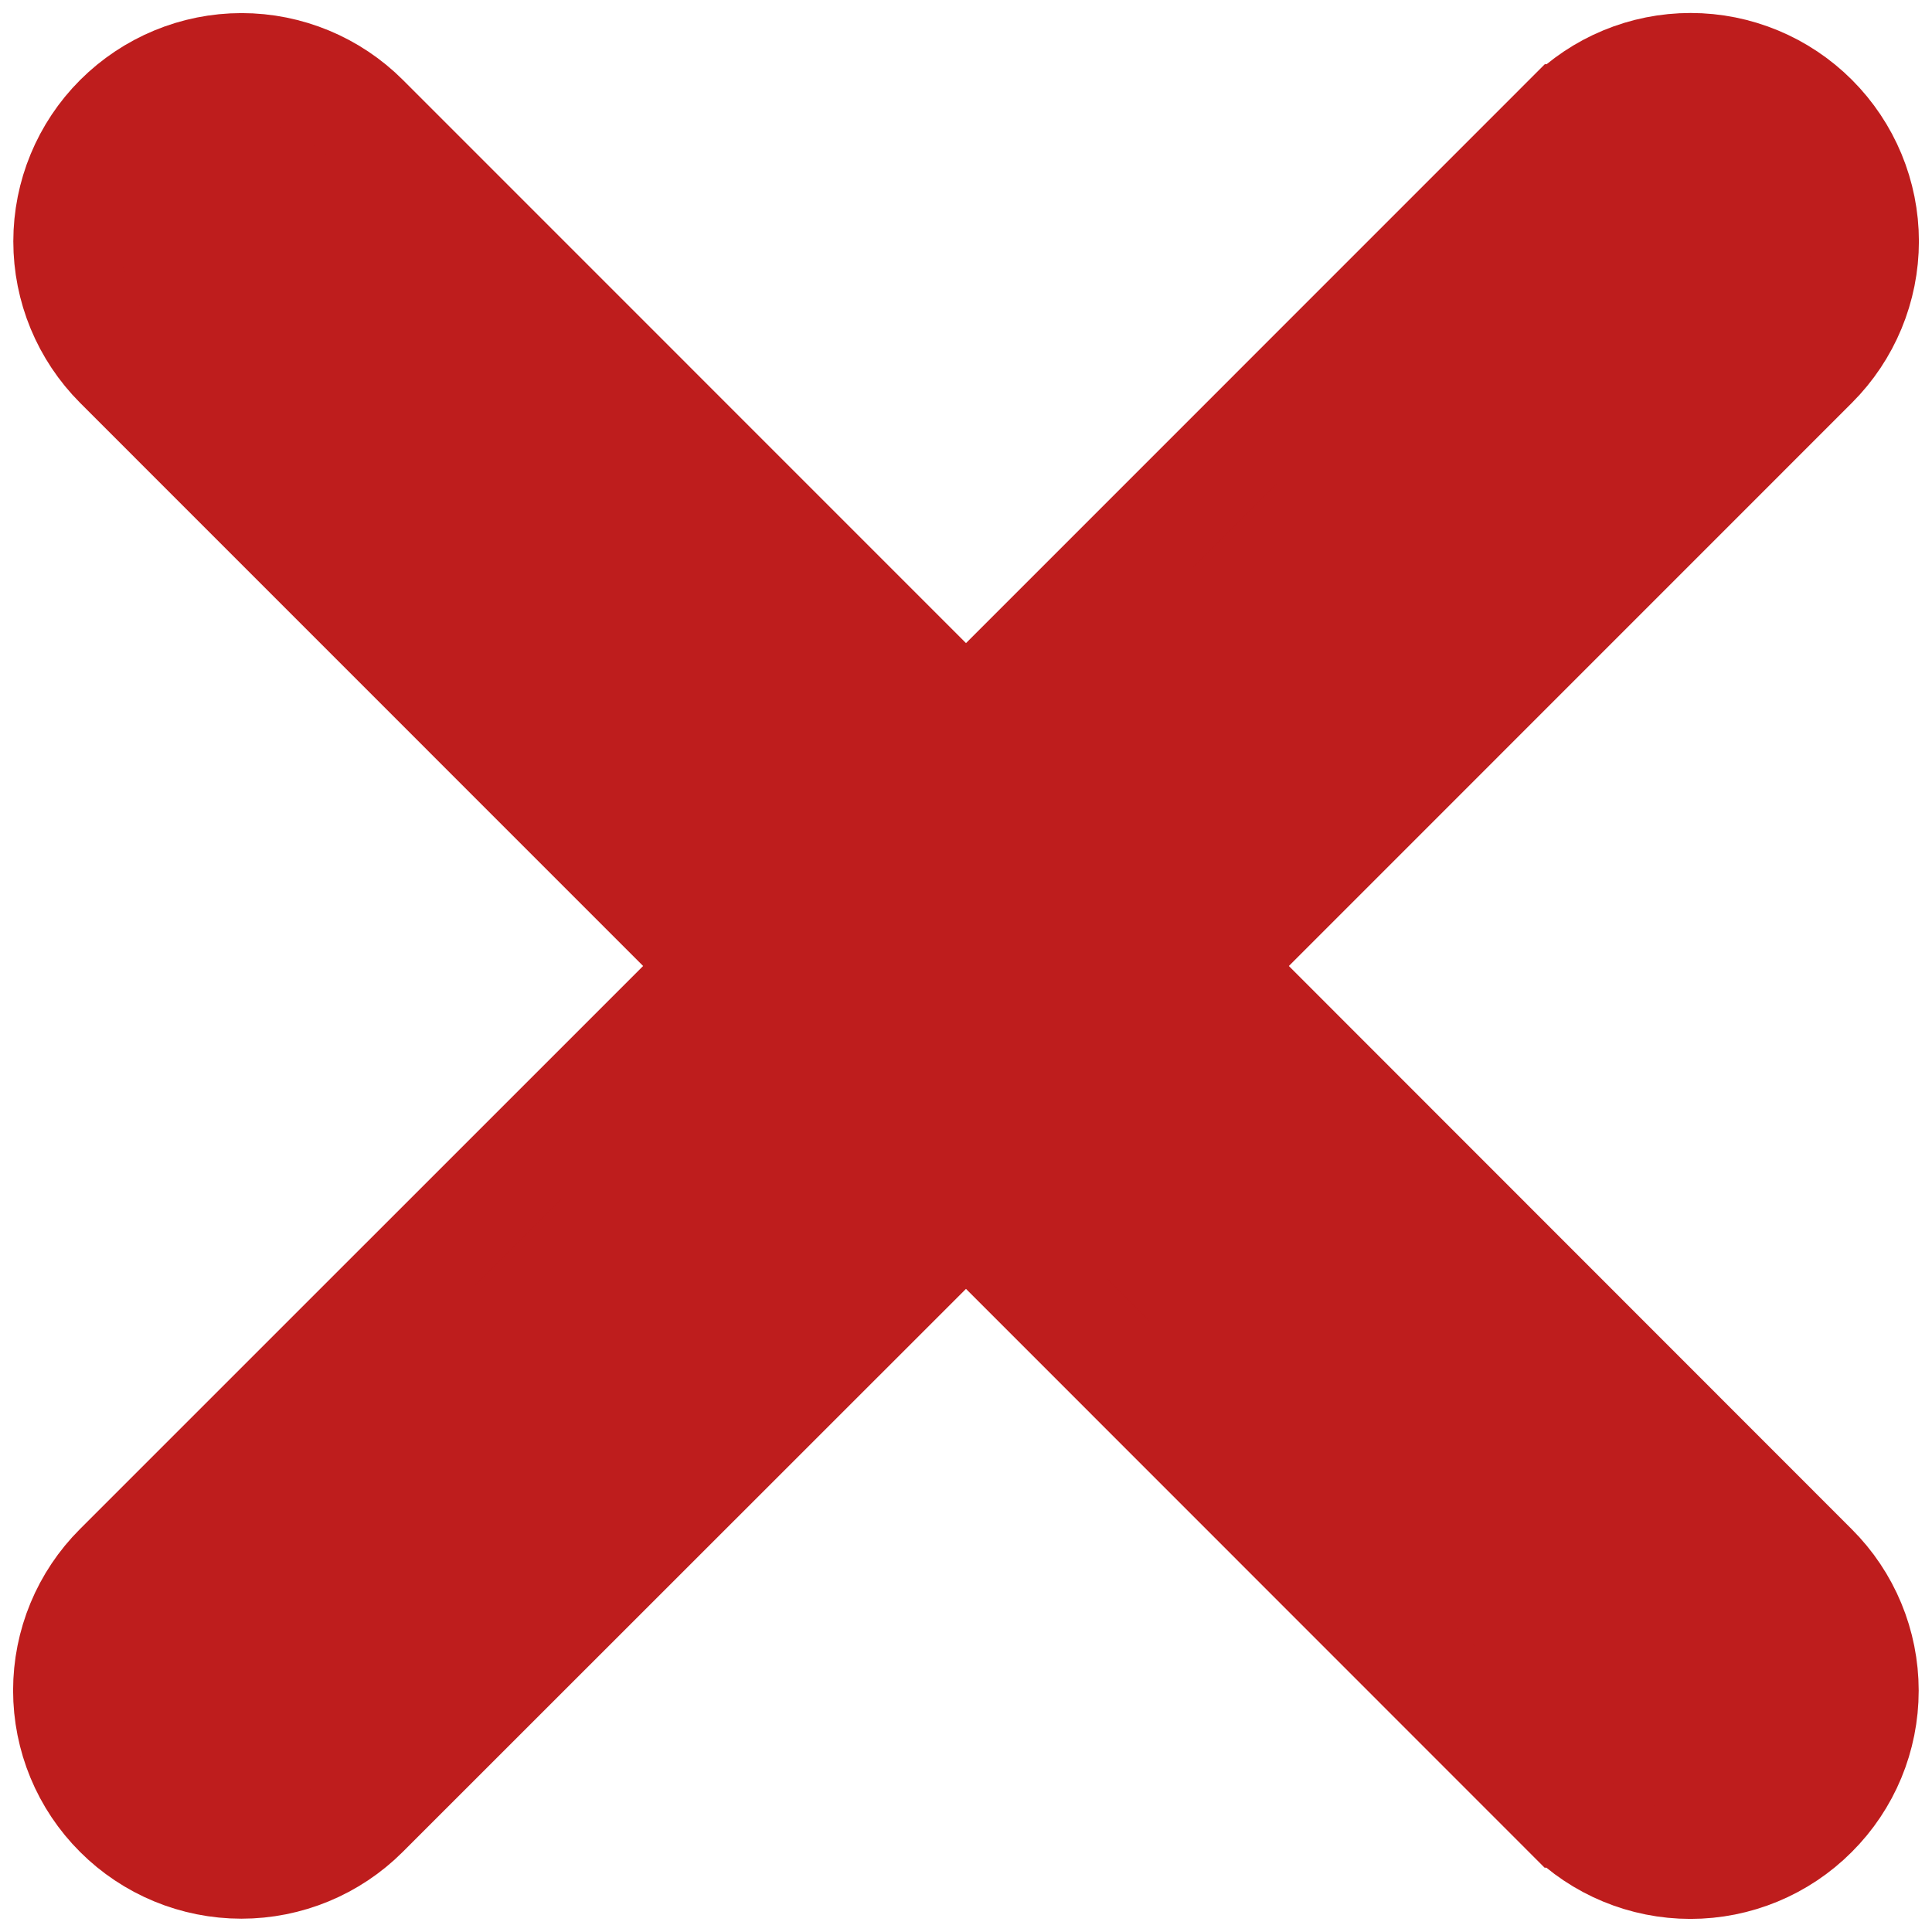 <svg width="18" height="18" viewBox="0 0 18 18" fill="none" xmlns="http://www.w3.org/2000/svg">
<path d="M9 6.699L3.401 1.099L3.401 1.099C3.096 0.794 2.682 0.622 2.251 0.622C1.819 0.622 1.406 0.794 1.1 1.099C0.795 1.404 0.624 1.818 0.624 2.249C0.624 2.681 0.795 3.094 1.1 3.4C1.1 3.4 1.1 3.4 1.1 3.4L6.699 9L1.099 14.599L1.099 14.599C0.793 14.904 0.622 15.318 0.622 15.749C0.622 16.181 0.793 16.595 1.099 16.9C1.404 17.205 1.818 17.376 2.249 17.376C2.68 17.376 3.094 17.205 3.399 16.9C3.399 16.9 3.399 16.9 3.399 16.9L9 11.301L14.598 16.901L14.599 16.901C14.904 17.207 15.318 17.378 15.749 17.378C16.18 17.378 16.594 17.207 16.899 16.901C17.205 16.596 17.376 16.183 17.376 15.751C17.376 15.32 17.205 14.906 16.899 14.601L11.301 9L16.901 3.399C16.901 3.399 16.901 3.399 16.901 3.399C17.206 3.094 17.378 2.68 17.378 2.248C17.378 1.817 17.206 1.403 16.901 1.098C16.596 0.793 16.182 0.621 15.751 0.621C15.319 0.621 14.906 0.793 14.601 1.098L14.6 1.098L9 6.699Z" fill="#BE1D1D" stroke="#BE1D1D"/>
</svg>
